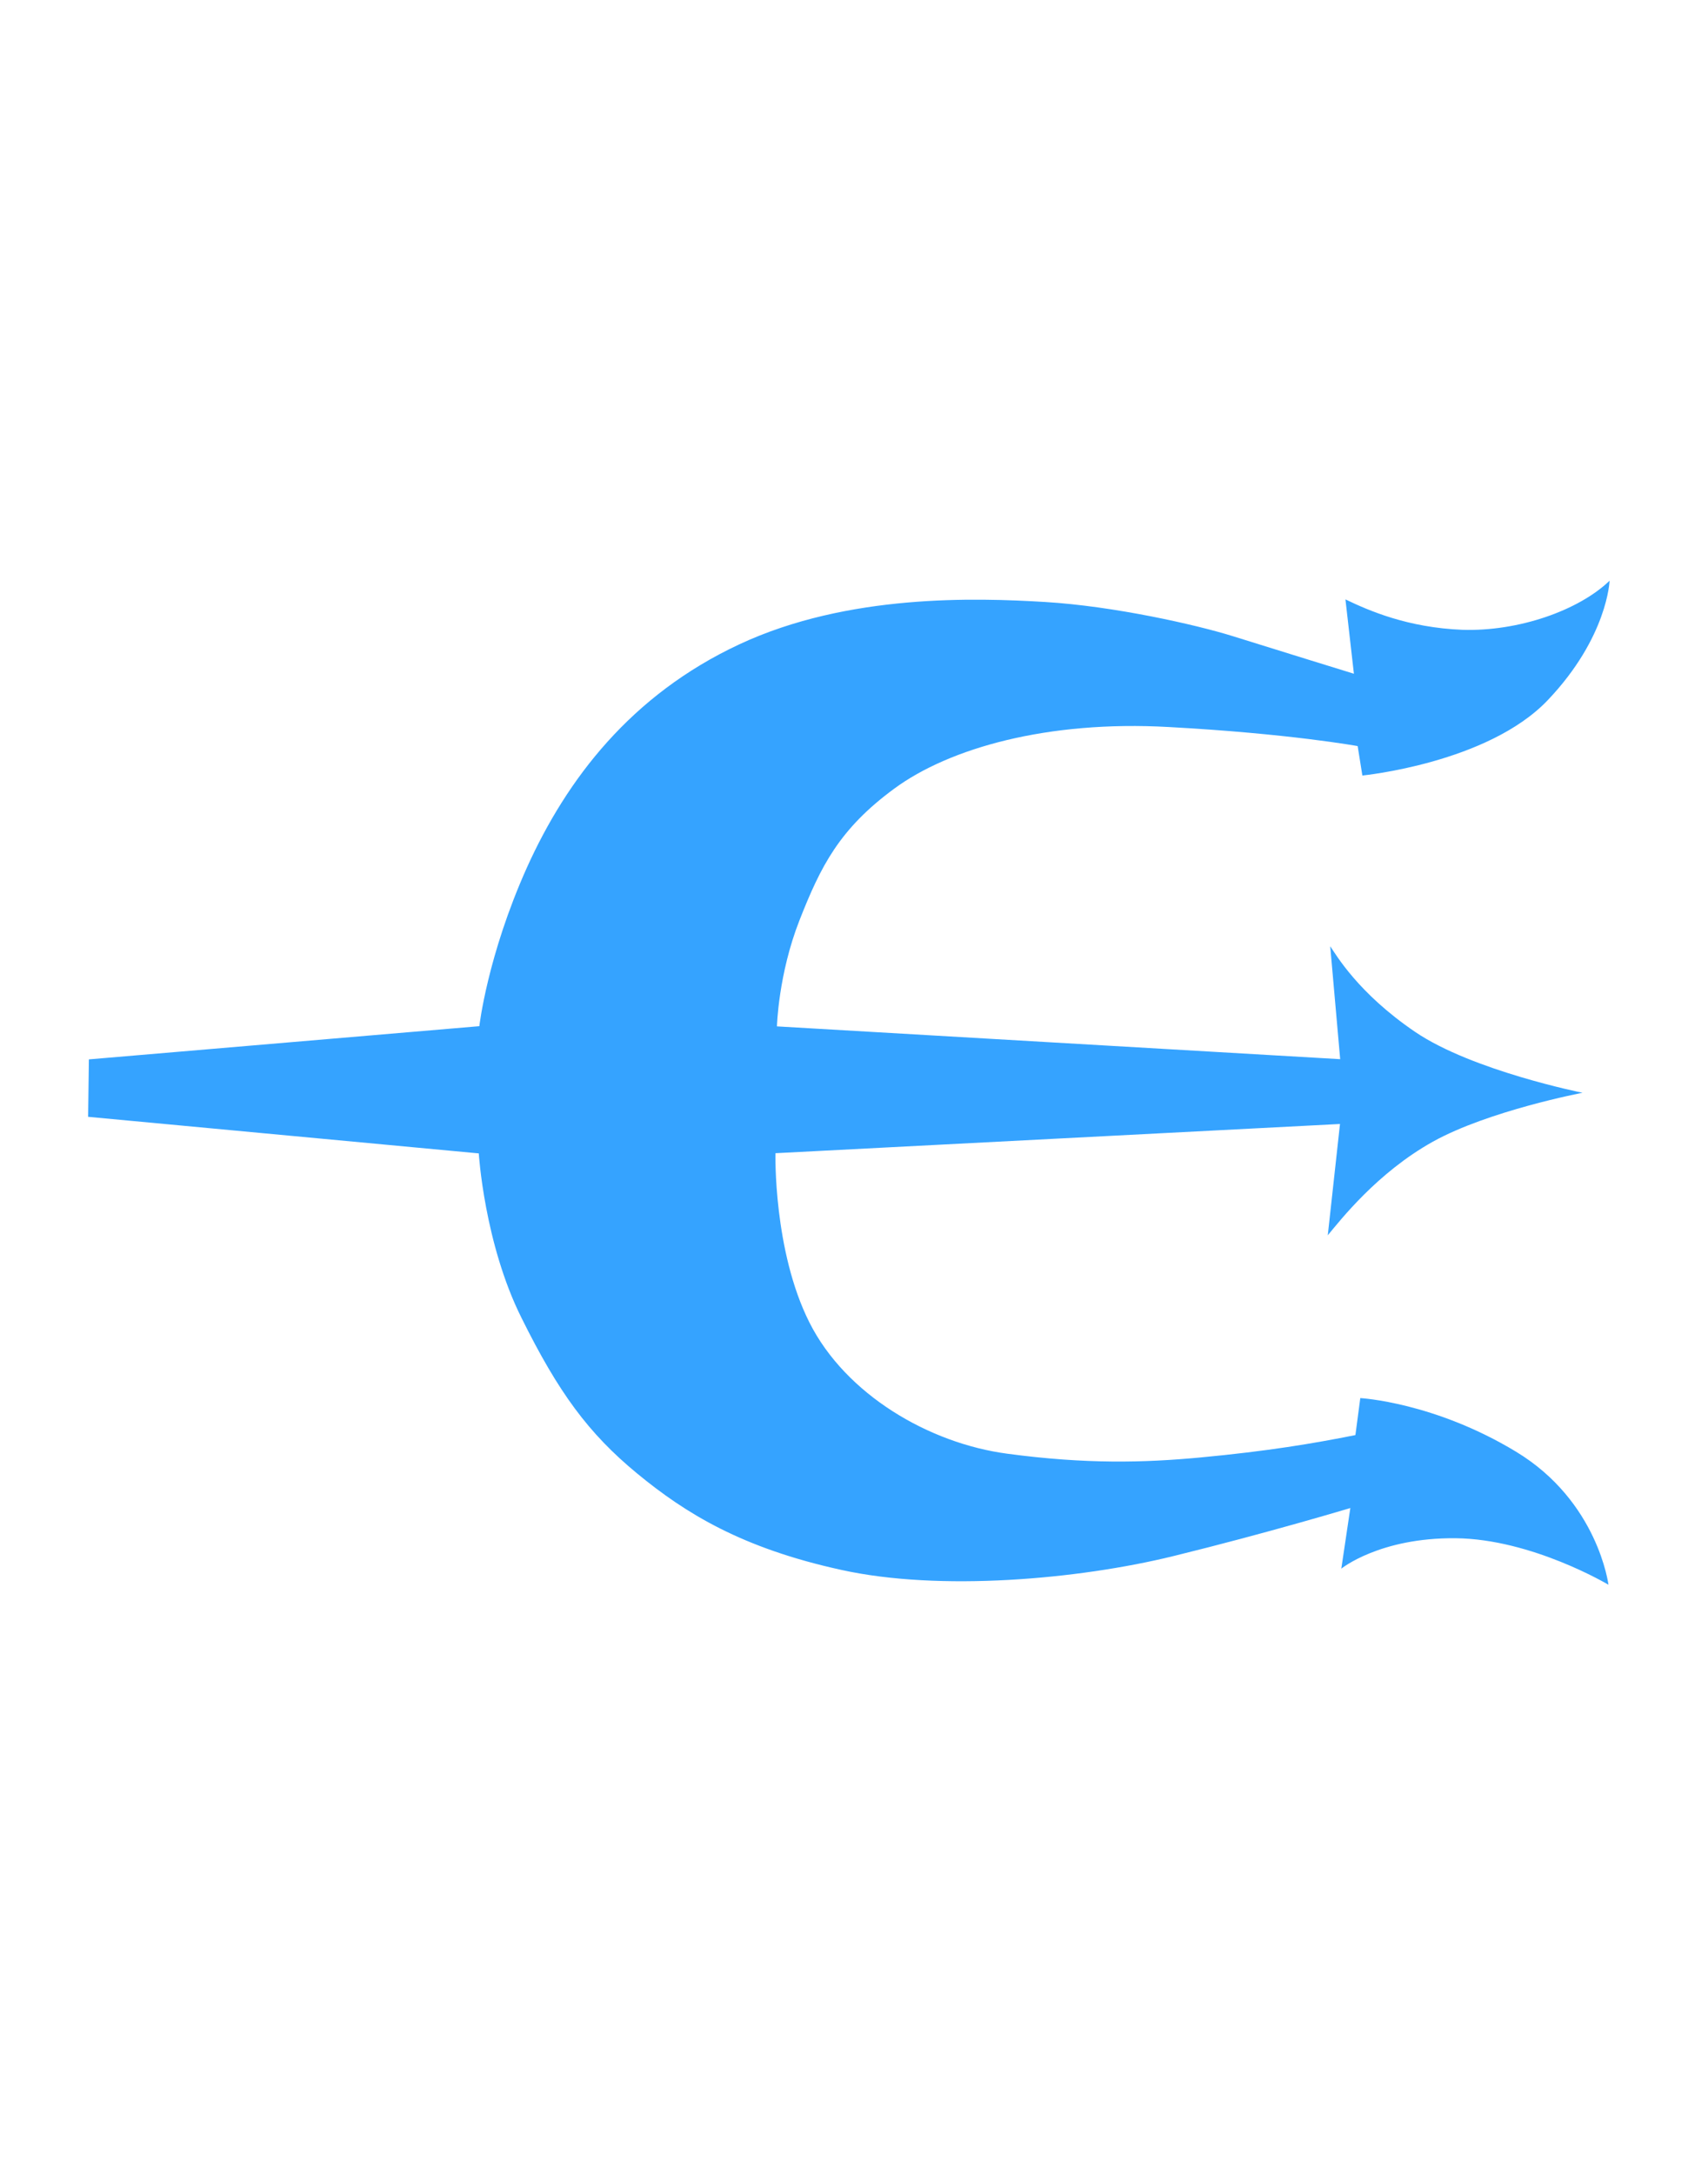 <?xml version="1.0" encoding="UTF-8" standalone="no"?>
<!DOCTYPE svg PUBLIC "-//W3C//DTD SVG 1.1//EN" "http://www.w3.org/Graphics/SVG/1.1/DTD/svg11.dtd">
<svg width="100%" height="100%" viewBox="0 0 99 126" version="1.1" xmlns="http://www.w3.org/2000/svg" xmlns:xlink="http://www.w3.org/1999/xlink" xml:space="preserve" xmlns:serif="http://www.serif.com/" style="fill-rule:evenodd;clip-rule:evenodd;stroke-linejoin:round;stroke-miterlimit:2;">
    <g id="Artboard1" transform="matrix(0.891,0,0,1.375,148.221,124.21)">
        <rect x="-166.28" y="-90.366" width="110.333" height="91.326" style="fill:none;"/>
        <g transform="matrix(1.122,0,0,0.728,21.067,-54.475)">
            <g transform="matrix(1.09,0,0,1.151,-161.932,-18.556)">
                <path d="M66.07,20.93C66.38,21.35 67.54,23.28 70.59,25.24C73.63,27.19 79.49,28.3 79.49,28.3C79.49,28.3 74.5,29.2 71.53,30.76C68.56,32.33 66.61,34.71 65.94,35.47L66.59,29.87L36.56,31.34C36.56,31.34 36.44,36.24 38.37,39.86C40.3,43.48 44.73,45.94 48.91,46.46C53.1,46.99 56.17,46.91 59.13,46.65C62.75,46.33 65.19,45.94 67.41,45.52L67.67,43.66C67.67,43.66 71.6,43.86 75.96,46.36C80.32,48.86 80.87,53.05 80.87,53.05C80.87,53.05 76.8,50.75 72.75,50.71C68.7,50.67 66.66,52.24 66.66,52.24L67.14,49.19C67.14,49.19 62.76,50.44 57.72,51.61C52.68,52.78 45.3,53.4 40.05,52.3C34.79,51.21 31.79,49.47 29.2,47.45C26.61,45.43 25.02,43.38 23.05,39.62C21.07,35.87 20.78,31.35 20.78,31.35L0,29.51L0.04,26.62L20.81,24.95C20.81,24.95 21.23,21.42 23.34,16.97C25.46,12.53 28.87,8.29 34.64,5.74C40.41,3.19 47.22,3.4 50.9,3.61C54.58,3.82 58.96,4.76 60.89,5.33C62.81,5.9 67.33,7.22 67.33,7.22L66.88,3.48C68.13,4.05 70.2,4.9 73.1,5.01C76.08,5.1 79.28,4.04 80.93,2.54C80.93,2.54 80.83,5.38 77.64,8.55C74.45,11.72 67.78,12.34 67.78,12.34L67.53,10.86C67.53,10.86 63.9,10.23 57.47,9.9C51.04,9.56 45.81,10.96 42.88,13C39.96,15.03 38.97,16.9 37.84,19.62C36.71,22.34 36.64,24.96 36.64,24.96L66.6,26.61L66.07,20.93Z" style="fill:rgb(53,163,255);"/>
            </g>
        </g>
    </g>
</svg>
